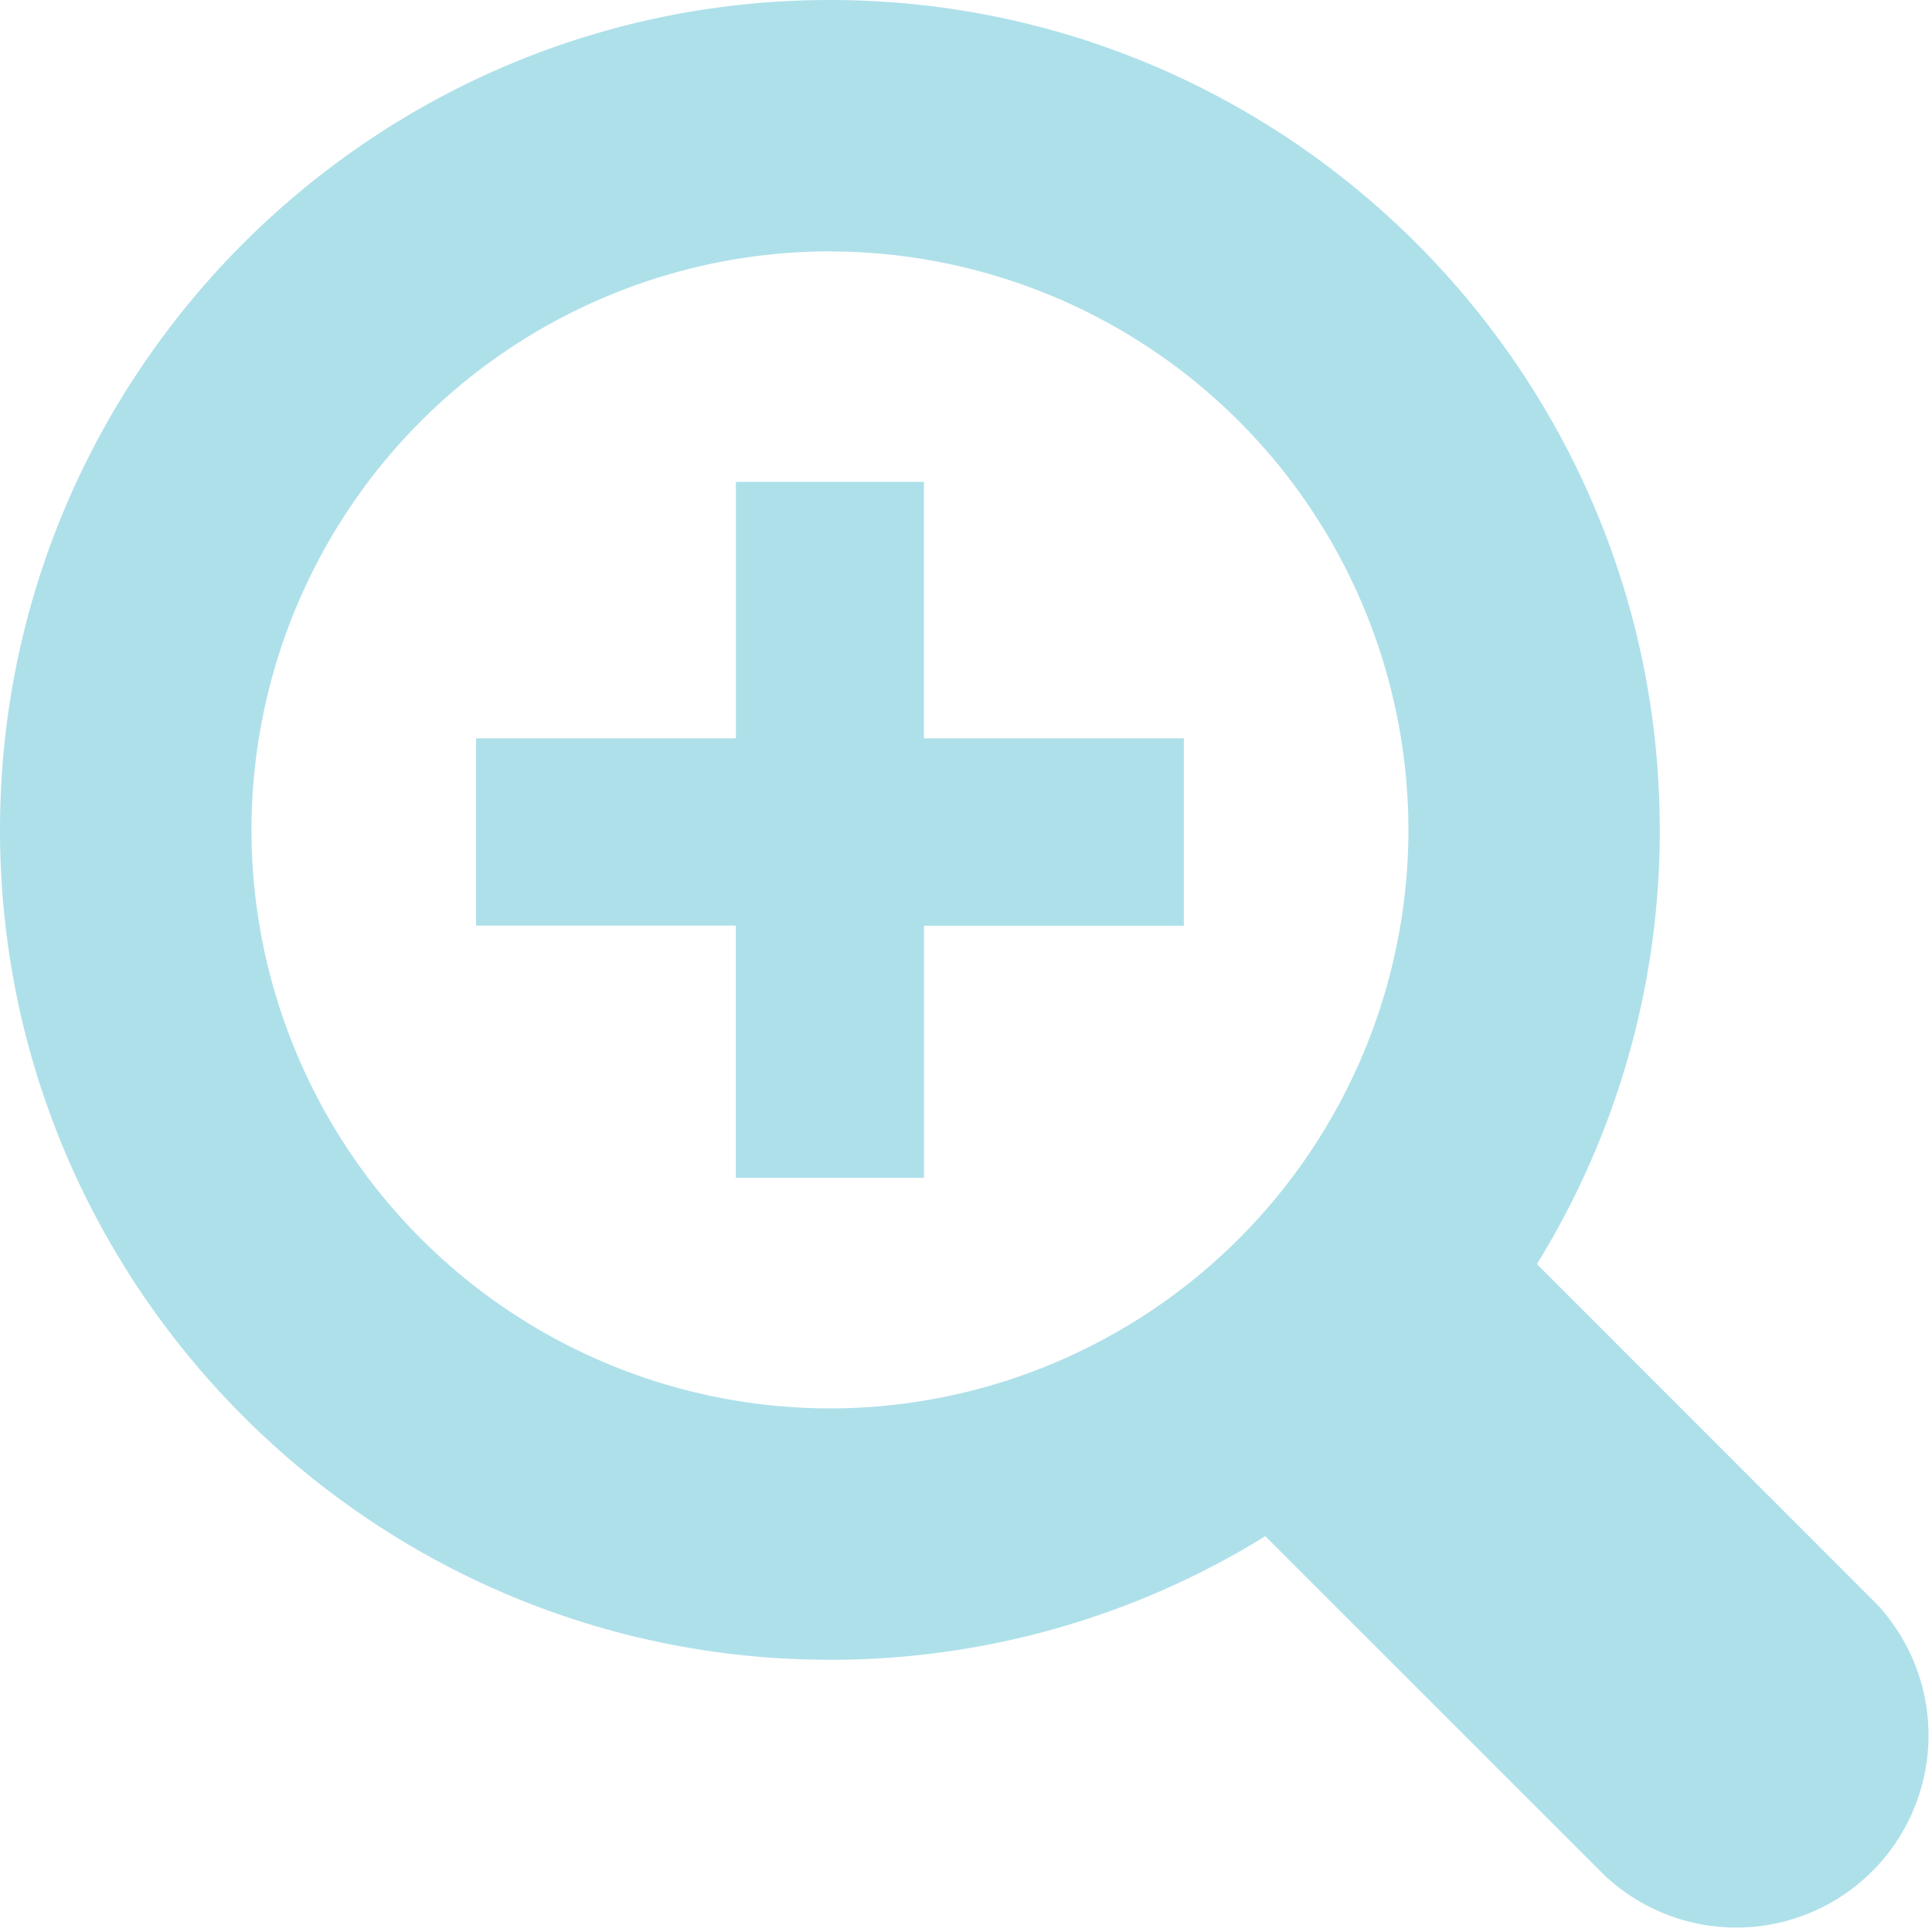 <svg xmlns="http://www.w3.org/2000/svg" width="20" height="20" viewBox="0 0 20 20">
    <path fill="#AEE0EA" fill-rule="evenodd" d="M7.618 9.582h-2.69V7.643h2.69V4.988h1.946v2.655h2.691v1.94h-2.69v2.61H7.617v-2.61zm.973-6.98a5.995 5.995 0 0 0-5.988 5.99A5.995 5.995 0 0 0 8.59 14.58 5.995 5.995 0 0 0 14.58 8.59 5.995 5.995 0 0 0 8.59 2.603zm4.508 13.3a8.54 8.54 0 0 1-4.508 1.28C3.854 17.182 0 13.328 0 8.592 0 3.853 3.854 0 8.591 0c4.737 0 8.591 3.854 8.591 8.591a8.54 8.54 0 0 1-1.272 4.495l3.513 3.514a1.99 1.99 0 0 1-2.813 2.813l-3.511-3.51z"/>
</svg>
